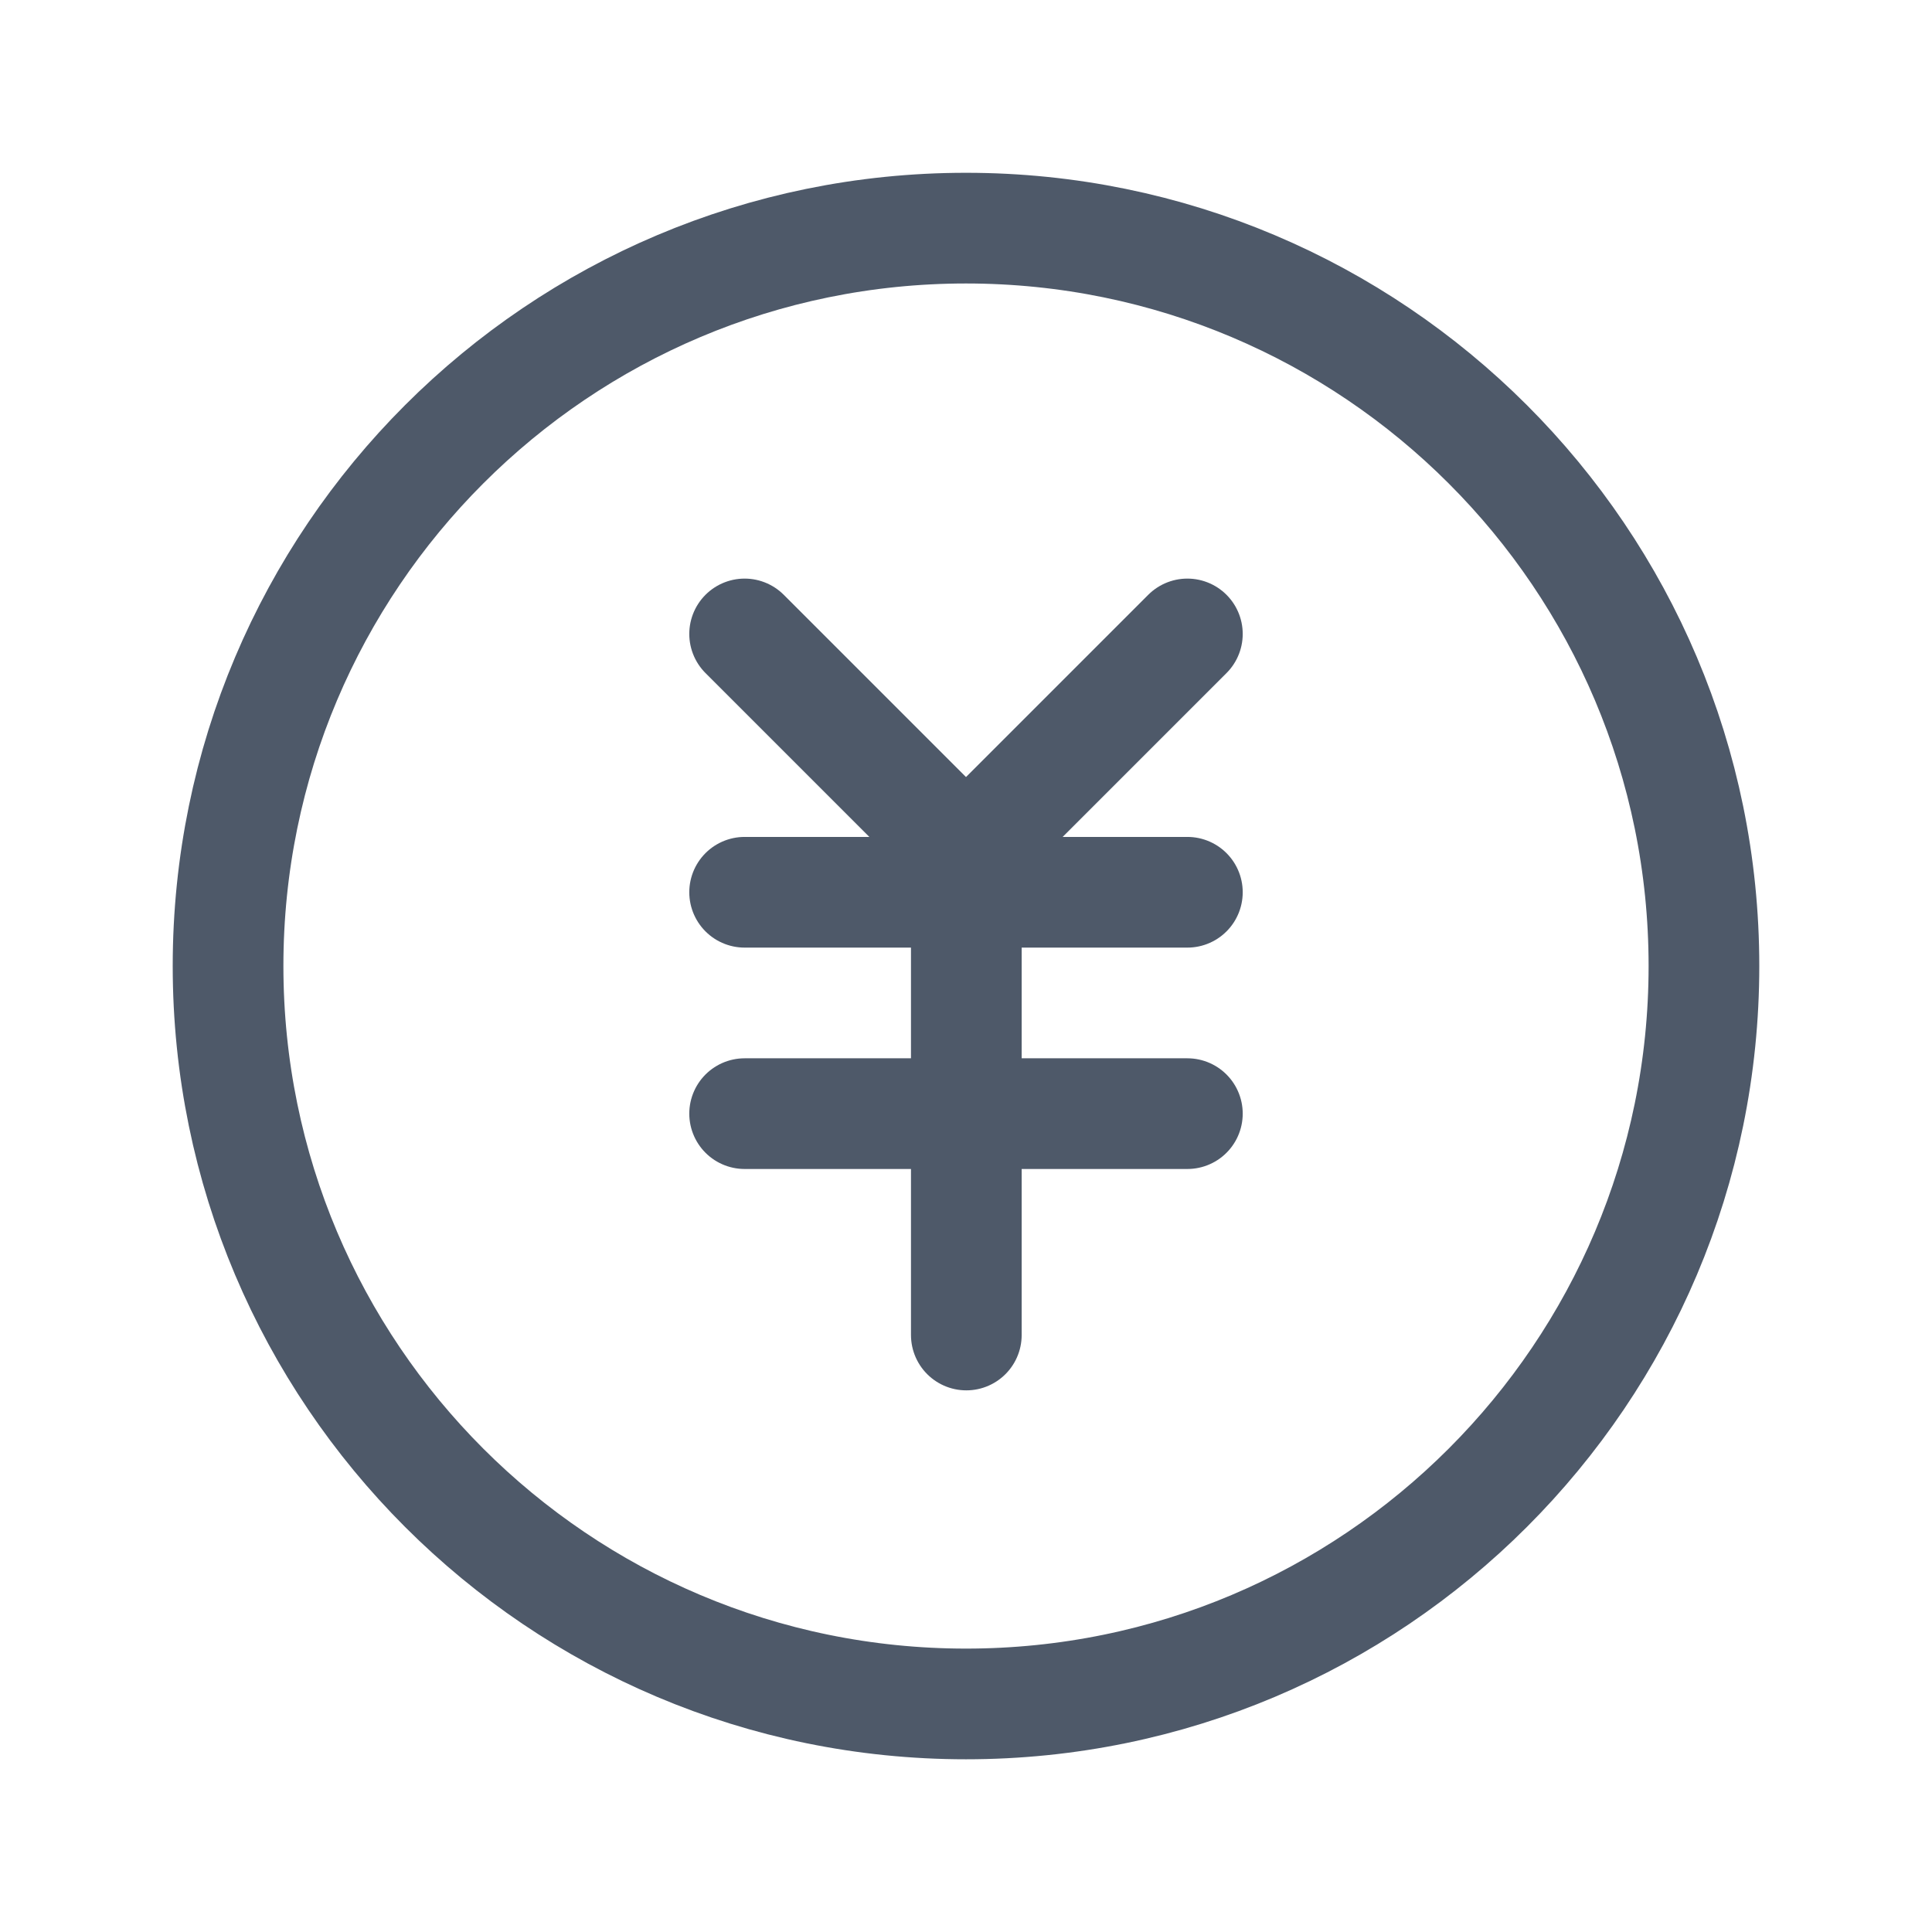 <svg width="24" height="24" viewBox="0 0 24 24" fill="none" xmlns="http://www.w3.org/2000/svg">
<path d="M12 21.167C17.062 21.167 21.167 17.063 21.167 12C21.167 6.938 17.062 2.834 12 2.834C6.937 2.834 2.833 6.938 2.833 12C2.833 17.063 6.937 21.167 12 21.167Z" stroke="#4E5969" stroke-width="1.375" stroke-linejoin="round"/>
<path d="M9.25 11.084H14.75" stroke="#4E5969" stroke-width="1.375" stroke-linecap="round" stroke-linejoin="round"/>
<path d="M9.25 13.834H14.75" stroke="#4E5969" stroke-width="1.375" stroke-linecap="round" stroke-linejoin="round"/>
<path d="M12.004 11.084V16.584" stroke="#4E5969" stroke-width="1.375" stroke-linecap="round" stroke-linejoin="round"/>
<path d="M14.75 7.875L12 10.625L9.25 7.875" stroke="#4E5969" stroke-width="1.375" stroke-linecap="round" stroke-linejoin="round"/>
</svg>
